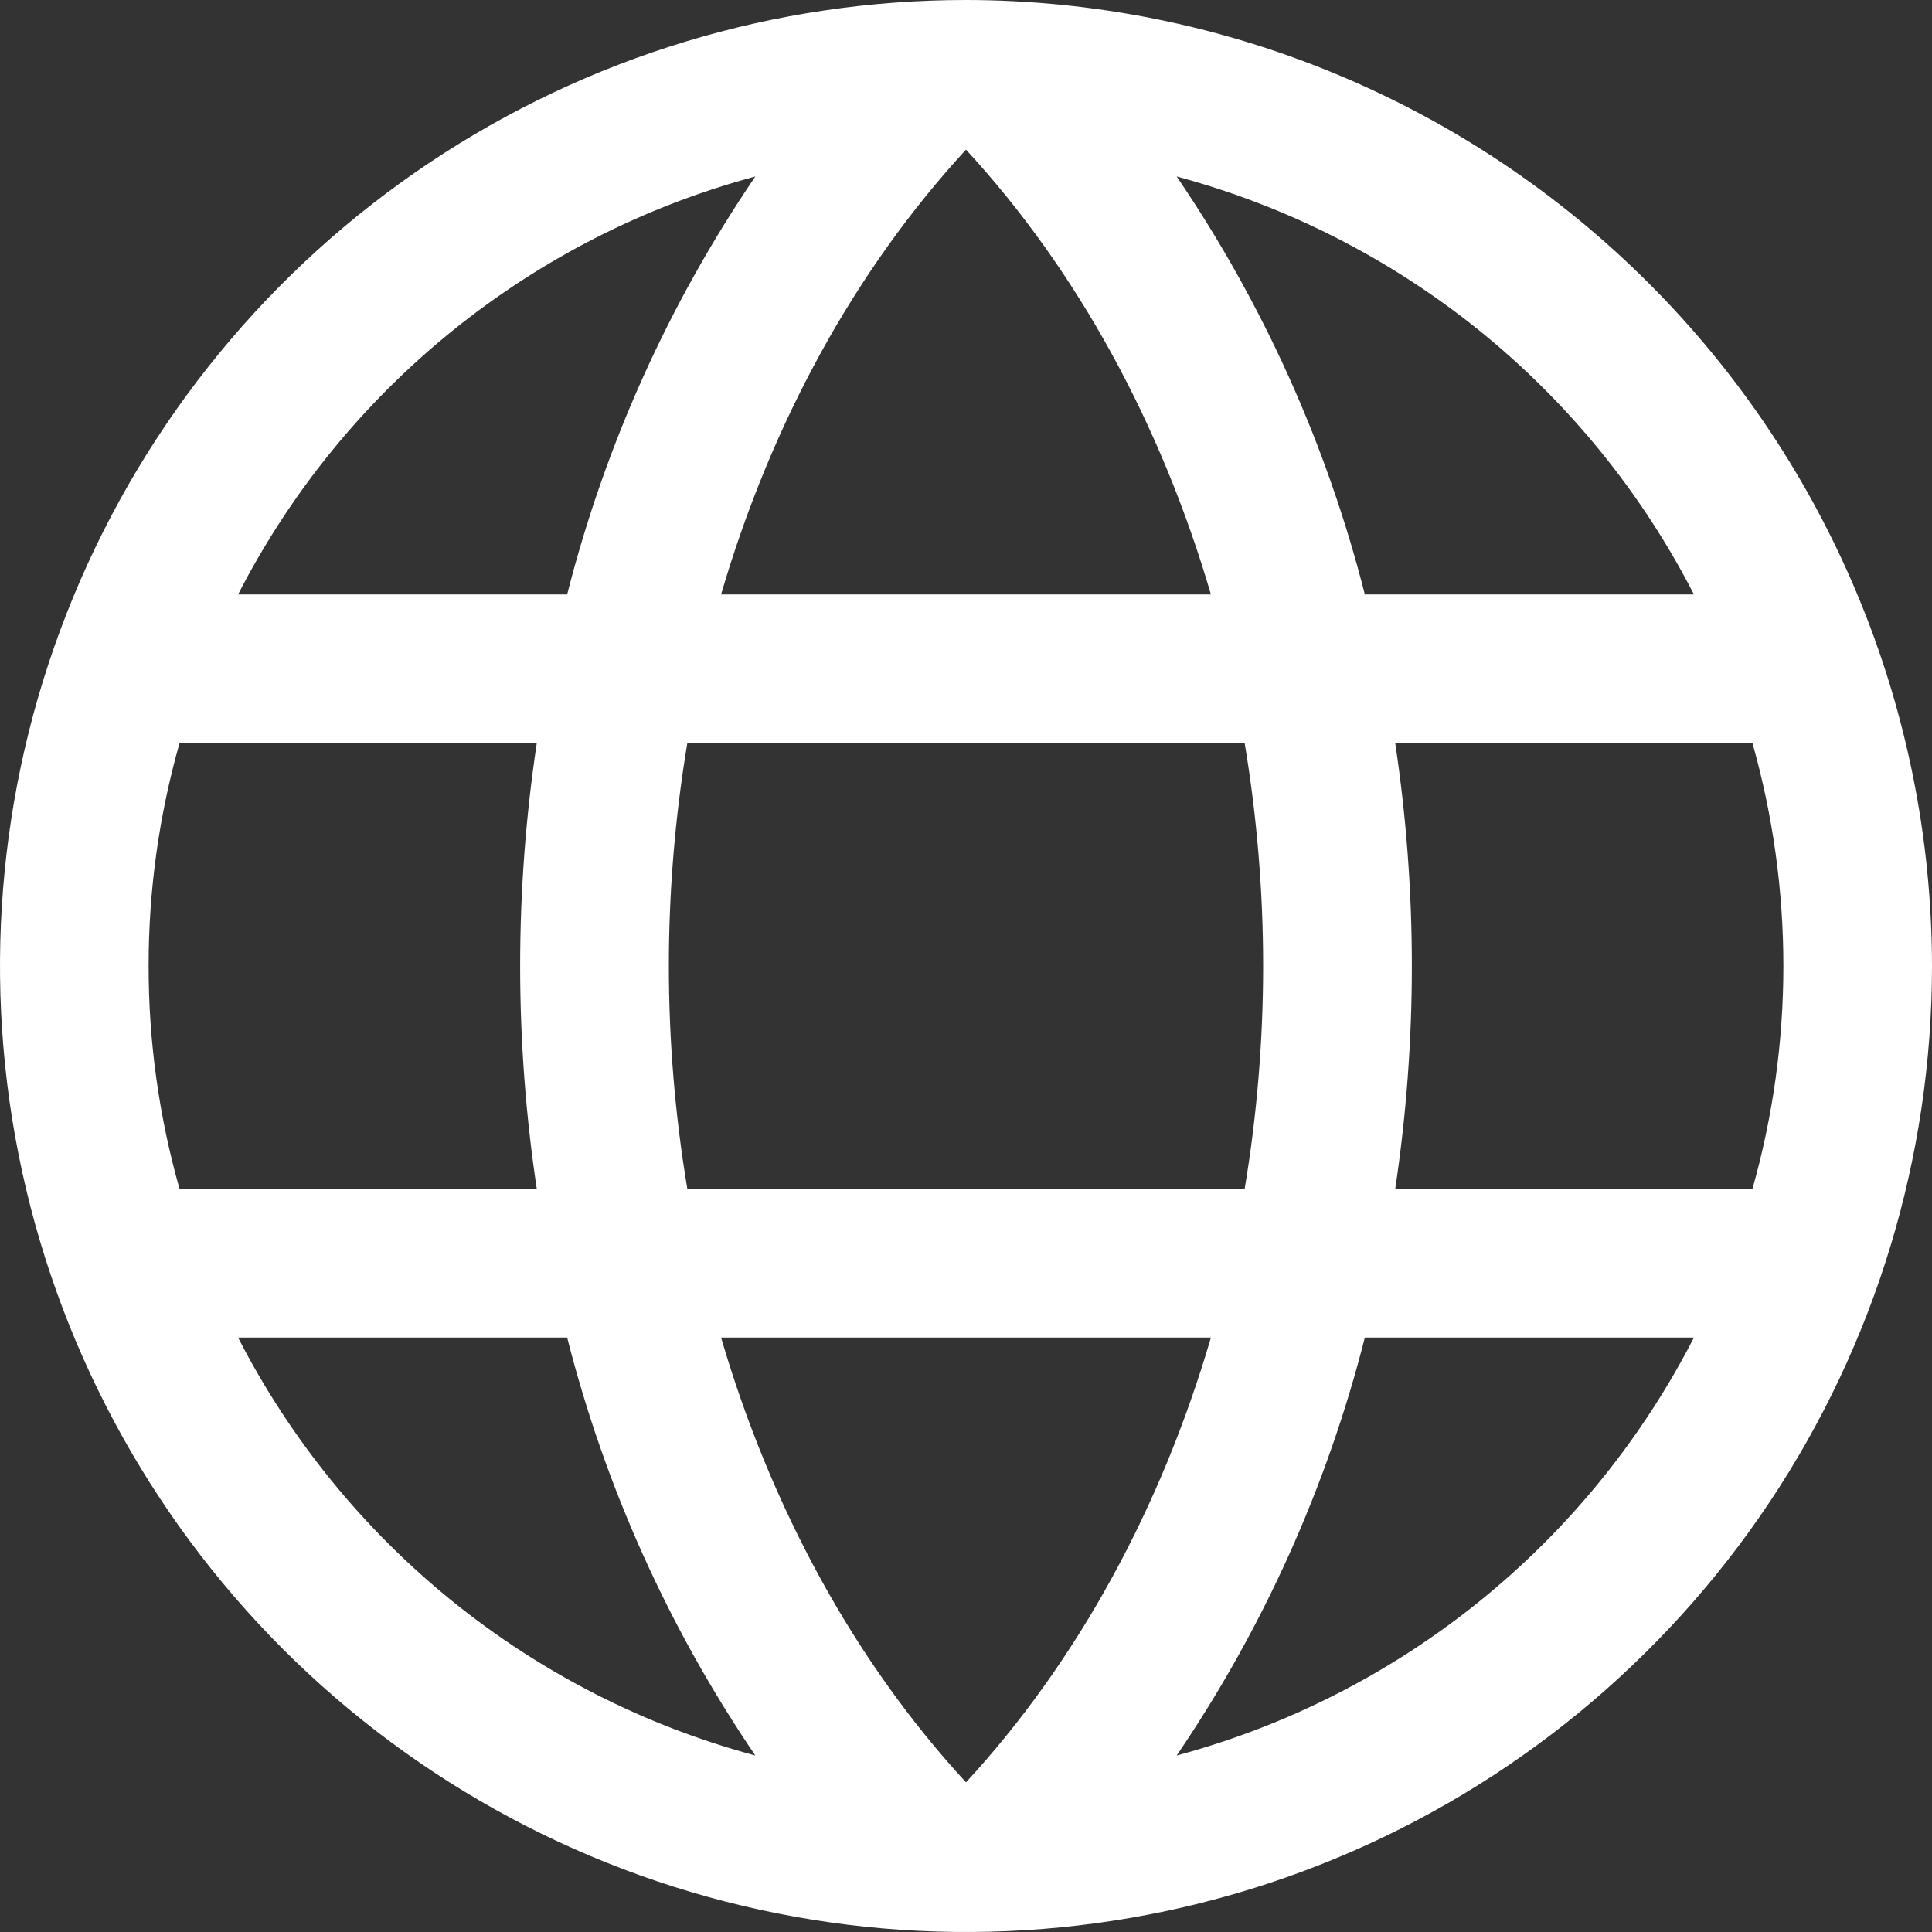 <?xml version="1.0" encoding="UTF-8"?> <svg xmlns="http://www.w3.org/2000/svg" width="208" height="208" viewBox="0 0 208 208" fill="none"><rect x="0" y="0" width="208" height="208" fill="#333333" stroke="none"/> <path d="M104 0C83.431 0 63.324 6.099 46.221 17.527C29.118 28.955 15.788 45.197 7.917 64.201C0.045 83.204 -2.014 104.115 1.998 124.289C6.011 144.463 15.916 162.994 30.461 177.539C45.006 192.084 63.537 201.989 83.711 206.002C103.885 210.015 124.796 207.955 143.799 200.083C162.803 192.212 179.045 178.882 190.473 161.779C201.901 144.677 208 124.569 208 104C207.971 76.426 197.004 49.99 177.507 30.493C158.01 10.996 131.574 0.029 104 0ZM77.63 144H130.37C125 162.34 116 178.87 104 191.89C92 178.87 83 162.34 77.63 144ZM74 128C71.347 112.11 71.347 95.89 74 80H134C136.653 95.89 136.653 112.11 134 128H74ZM16 104C15.993 95.884 17.114 87.807 19.33 80H57.79C55.403 95.911 55.403 112.089 57.79 128H19.33C17.114 120.193 15.993 112.116 16 104ZM130.37 64H77.63C83 45.66 92 29.13 104 16.11C116 29.13 125 45.66 130.37 64ZM150.21 80H188.67C193.11 95.692 193.11 112.308 188.67 128H150.21C152.597 112.089 152.597 95.911 150.21 80ZM182.37 64H146.94C142.857 47.935 136.001 32.706 126.68 19C138.589 22.2 149.695 27.857 159.287 35.607C168.878 43.357 176.741 53.029 182.37 64ZM81.32 19C71.999 32.706 65.143 47.935 61.06 64H25.63C31.259 53.029 39.122 43.357 48.714 35.607C58.305 27.857 69.412 22.2 81.32 19ZM25.63 144H61.06C65.143 160.065 71.999 175.294 81.32 189C69.412 185.8 58.305 180.143 48.714 172.393C39.122 164.643 31.259 154.971 25.63 144ZM126.68 189C136.001 175.294 142.857 160.065 146.94 144H182.37C176.741 154.971 168.878 164.643 159.287 172.393C149.695 180.143 138.589 185.8 126.68 189Z" fill="white"></path> </svg> 